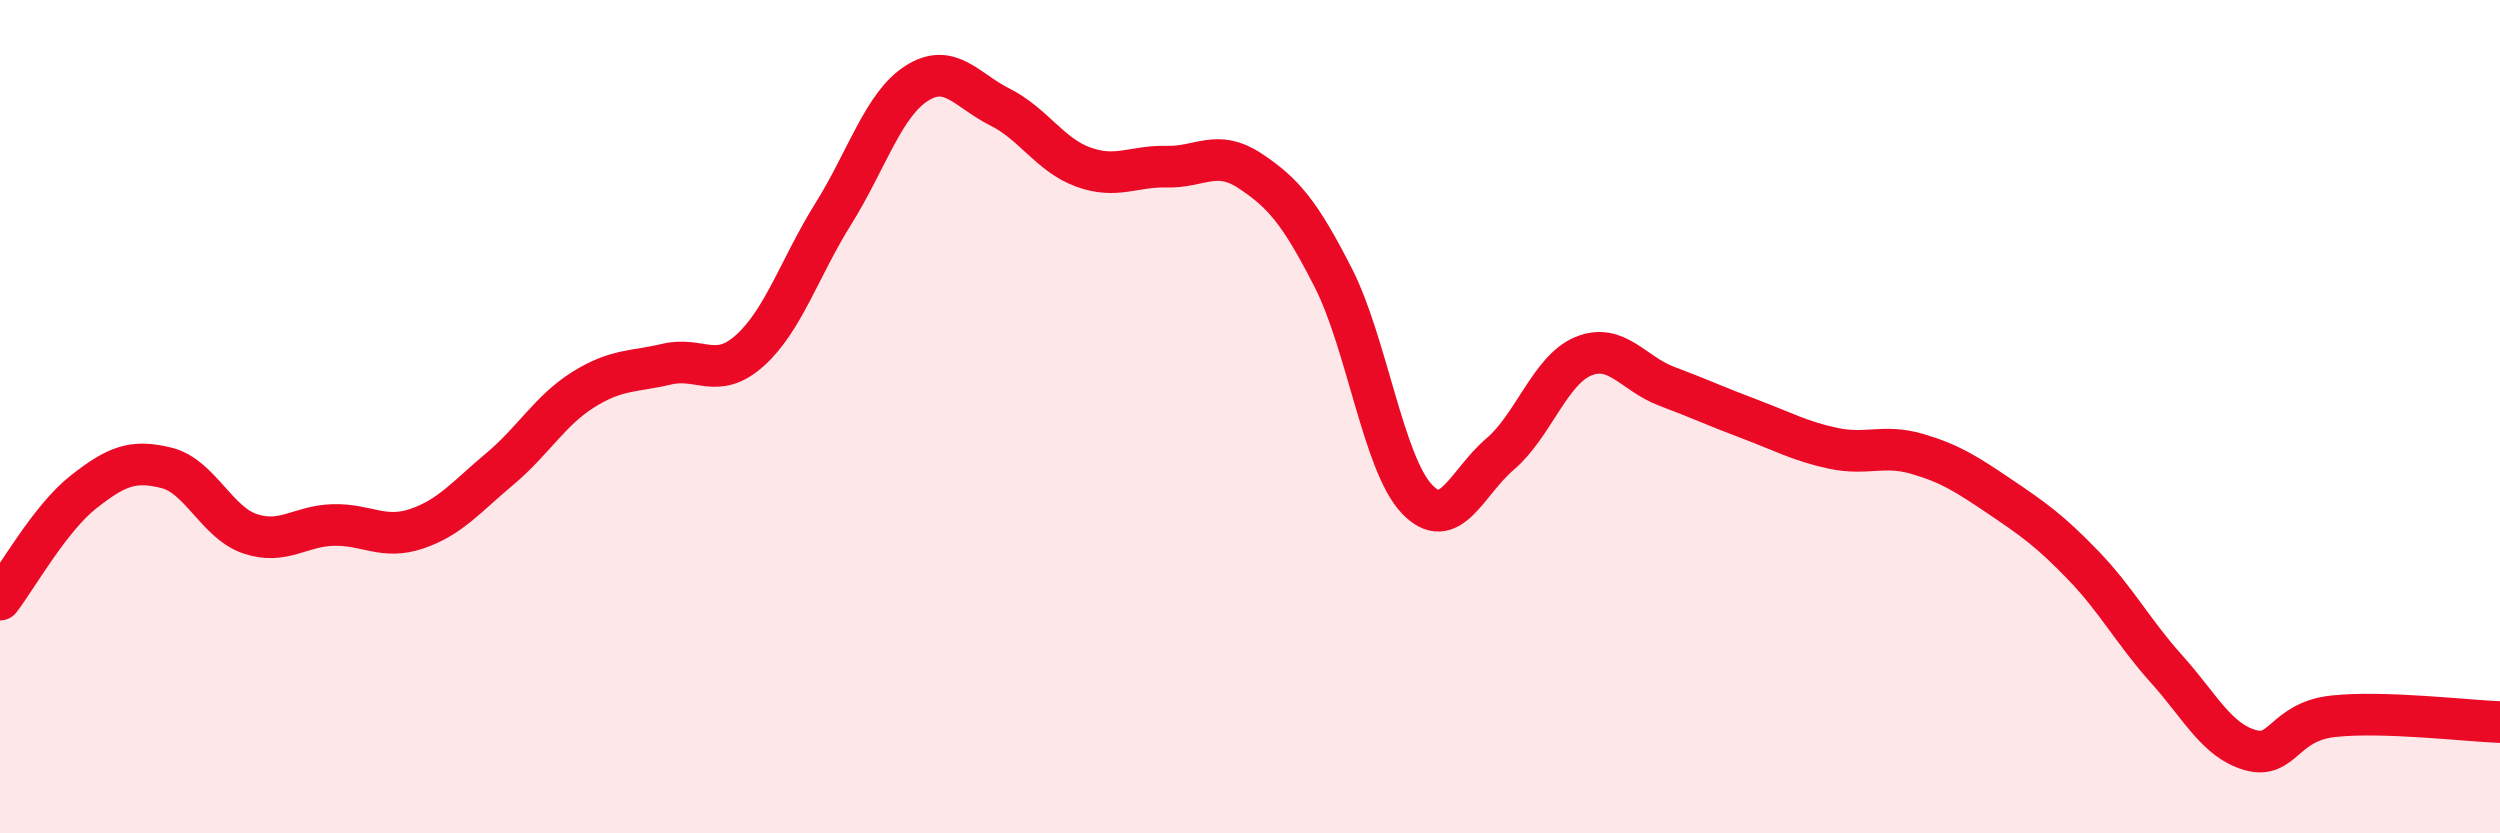 
    <svg width="60" height="20" viewBox="0 0 60 20" xmlns="http://www.w3.org/2000/svg">
      <path
        d="M 0,14.39 C 0.4,13.87 1.2,12.44 2,11.81 C 2.8,11.18 3.2,11.03 4,11.23 C 4.8,11.43 5.2,12.54 6,12.81 C 6.8,13.08 7.2,12.62 8,12.6 C 8.8,12.58 9.2,12.96 10,12.69 C 10.8,12.42 11.2,11.92 12,11.25 C 12.8,10.58 13.2,9.85 14,9.35 C 14.8,8.85 15.2,8.93 16,8.74 C 16.8,8.55 17.2,9.13 18,8.41 C 18.8,7.69 19.2,6.41 20,5.13 C 20.8,3.85 21.2,2.51 22,2 C 22.8,1.49 23.2,2.17 24,2.57 C 24.8,2.97 25.2,3.72 26,4.01 C 26.8,4.3 27.2,3.98 28,4 C 28.8,4.02 29.2,3.57 30,4.1 C 30.8,4.63 31.2,5.1 32,6.67 C 32.8,8.24 33.2,11.12 34,11.97 C 34.8,12.82 35.2,11.58 36,10.9 C 36.8,10.22 37.2,8.88 38,8.55 C 38.8,8.22 39.2,8.97 40,9.27 C 40.8,9.57 41.2,9.76 42,10.06 C 42.8,10.36 43.2,10.59 44,10.76 C 44.8,10.93 45.2,10.66 46,10.89 C 46.8,11.12 47.2,11.38 48,11.92 C 48.8,12.46 49.2,12.74 50,13.57 C 50.8,14.4 51.2,15.17 52,16.06 C 52.8,16.95 53.2,17.77 54,18 C 54.8,18.23 54.8,17.32 56,17.19 C 57.2,17.06 59.2,17.3 60,17.33L60 20L0 20Z"
        fill="#EB0A25"
        opacity="0.1"
        stroke-linecap="round"
        stroke-linejoin="round"
      />
      <path
        d="M 0,14.39 C 0.4,13.87 1.2,12.44 2,11.81 C 2.8,11.18 3.2,11.03 4,11.23 C 4.8,11.43 5.2,12.54 6,12.81 C 6.8,13.08 7.2,12.62 8,12.6 C 8.8,12.58 9.2,12.96 10,12.69 C 10.8,12.42 11.2,11.92 12,11.25 C 12.8,10.58 13.2,9.85 14,9.35 C 14.8,8.85 15.2,8.93 16,8.74 C 16.8,8.55 17.2,9.13 18,8.41 C 18.8,7.69 19.2,6.41 20,5.13 C 20.8,3.85 21.2,2.51 22,2 C 22.8,1.49 23.2,2.17 24,2.57 C 24.8,2.97 25.2,3.72 26,4.01 C 26.8,4.3 27.2,3.98 28,4 C 28.8,4.02 29.2,3.57 30,4.1 C 30.8,4.63 31.2,5.1 32,6.67 C 32.8,8.24 33.2,11.12 34,11.97 C 34.8,12.82 35.2,11.58 36,10.9 C 36.8,10.22 37.2,8.88 38,8.55 C 38.8,8.22 39.2,8.97 40,9.27 C 40.8,9.57 41.2,9.76 42,10.06 C 42.8,10.36 43.2,10.59 44,10.76 C 44.8,10.93 45.2,10.66 46,10.89 C 46.8,11.12 47.2,11.38 48,11.92 C 48.8,12.46 49.2,12.74 50,13.57 C 50.8,14.4 51.2,15.17 52,16.06 C 52.8,16.95 53.2,17.77 54,18 C 54.8,18.23 54.8,17.32 56,17.19 C 57.2,17.06 59.2,17.3 60,17.33"
        stroke="#EB0A25"
        stroke-width="1"
        fill="none"
        stroke-linecap="round"
        stroke-linejoin="round"
      />
    </svg>
  